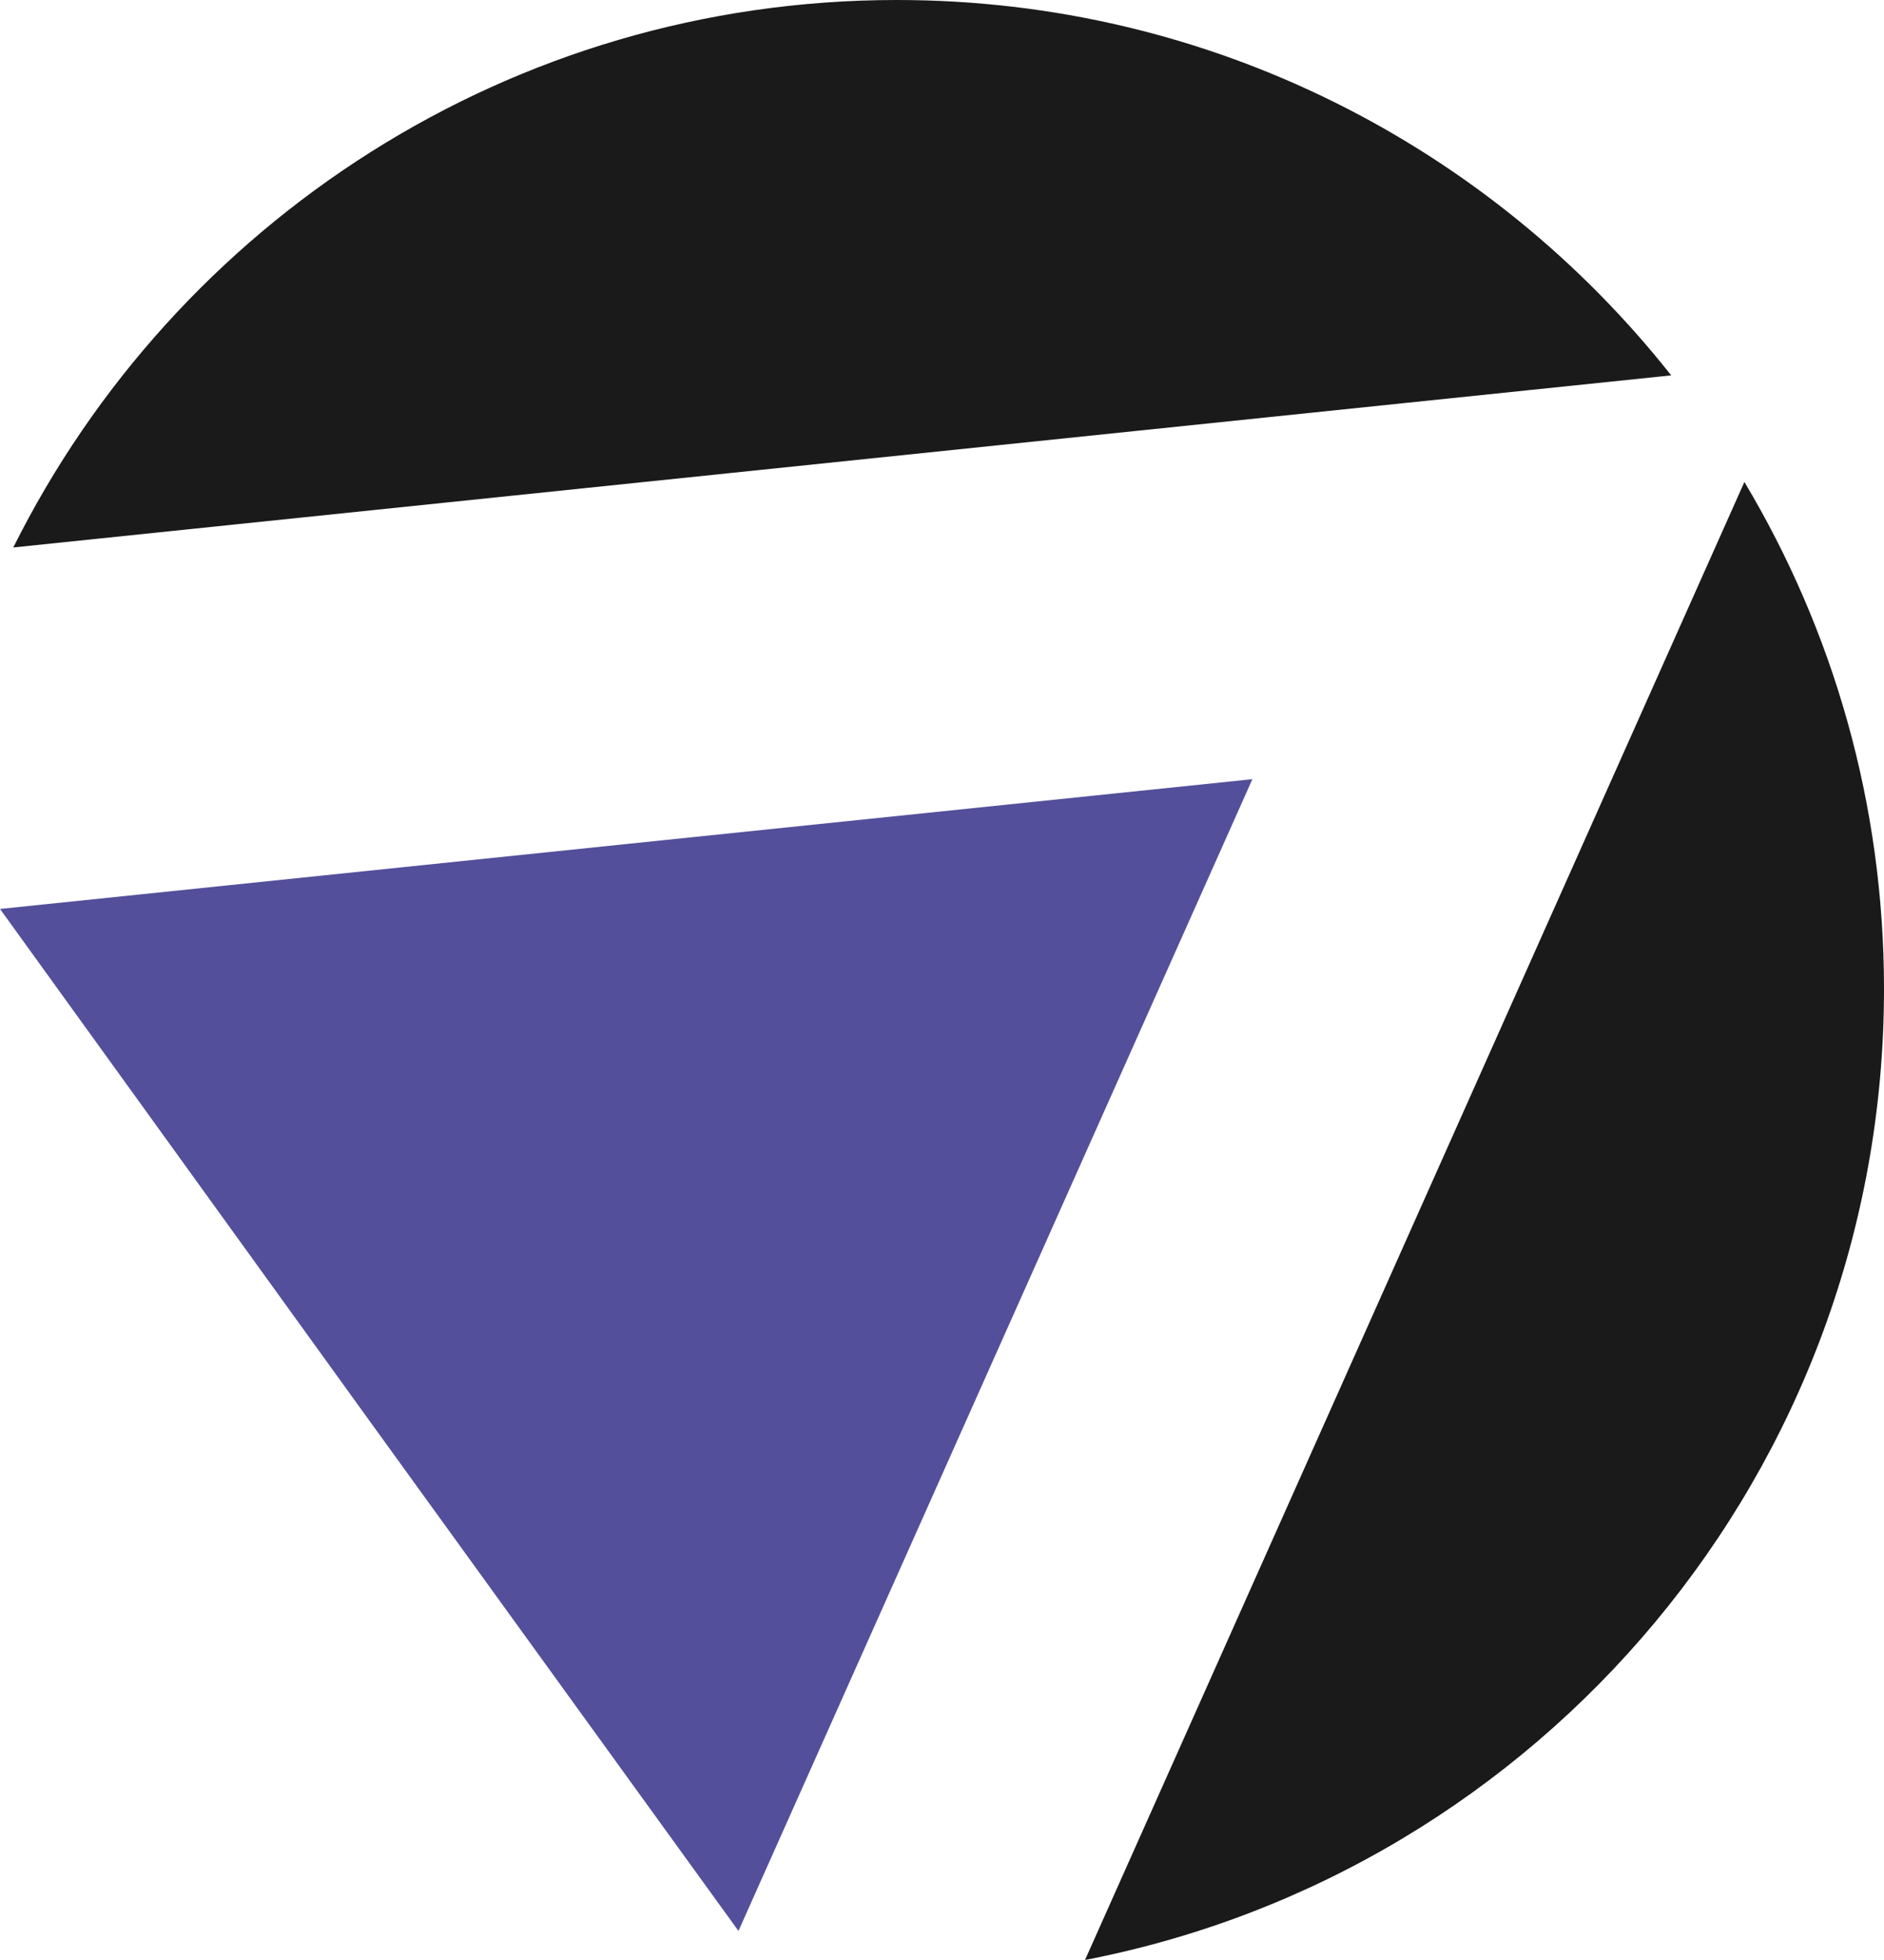<svg viewBox="0 0 61 63.44" xmlns="http://www.w3.org/2000/svg"><g fill-rule="evenodd"><path d="m56.48 15.6c2.87 4.8 4.52 10.41 4.52 16.41 0 15.59-11.13 28.58-25.87 31.43zm-27.44-15.6c10.16 0 19.22 4.75 25.07 12.15l-53.68 5.57c5.24-10.5 16.08-17.72 28.61-17.72z" fill="#1a1a1a"/><path d="m40.55 25.22-8.32 18.64-8.32 18.64-11.96-16.53-11.95-16.55 20.27-2.1z" fill="#534f9b"/></g></svg>